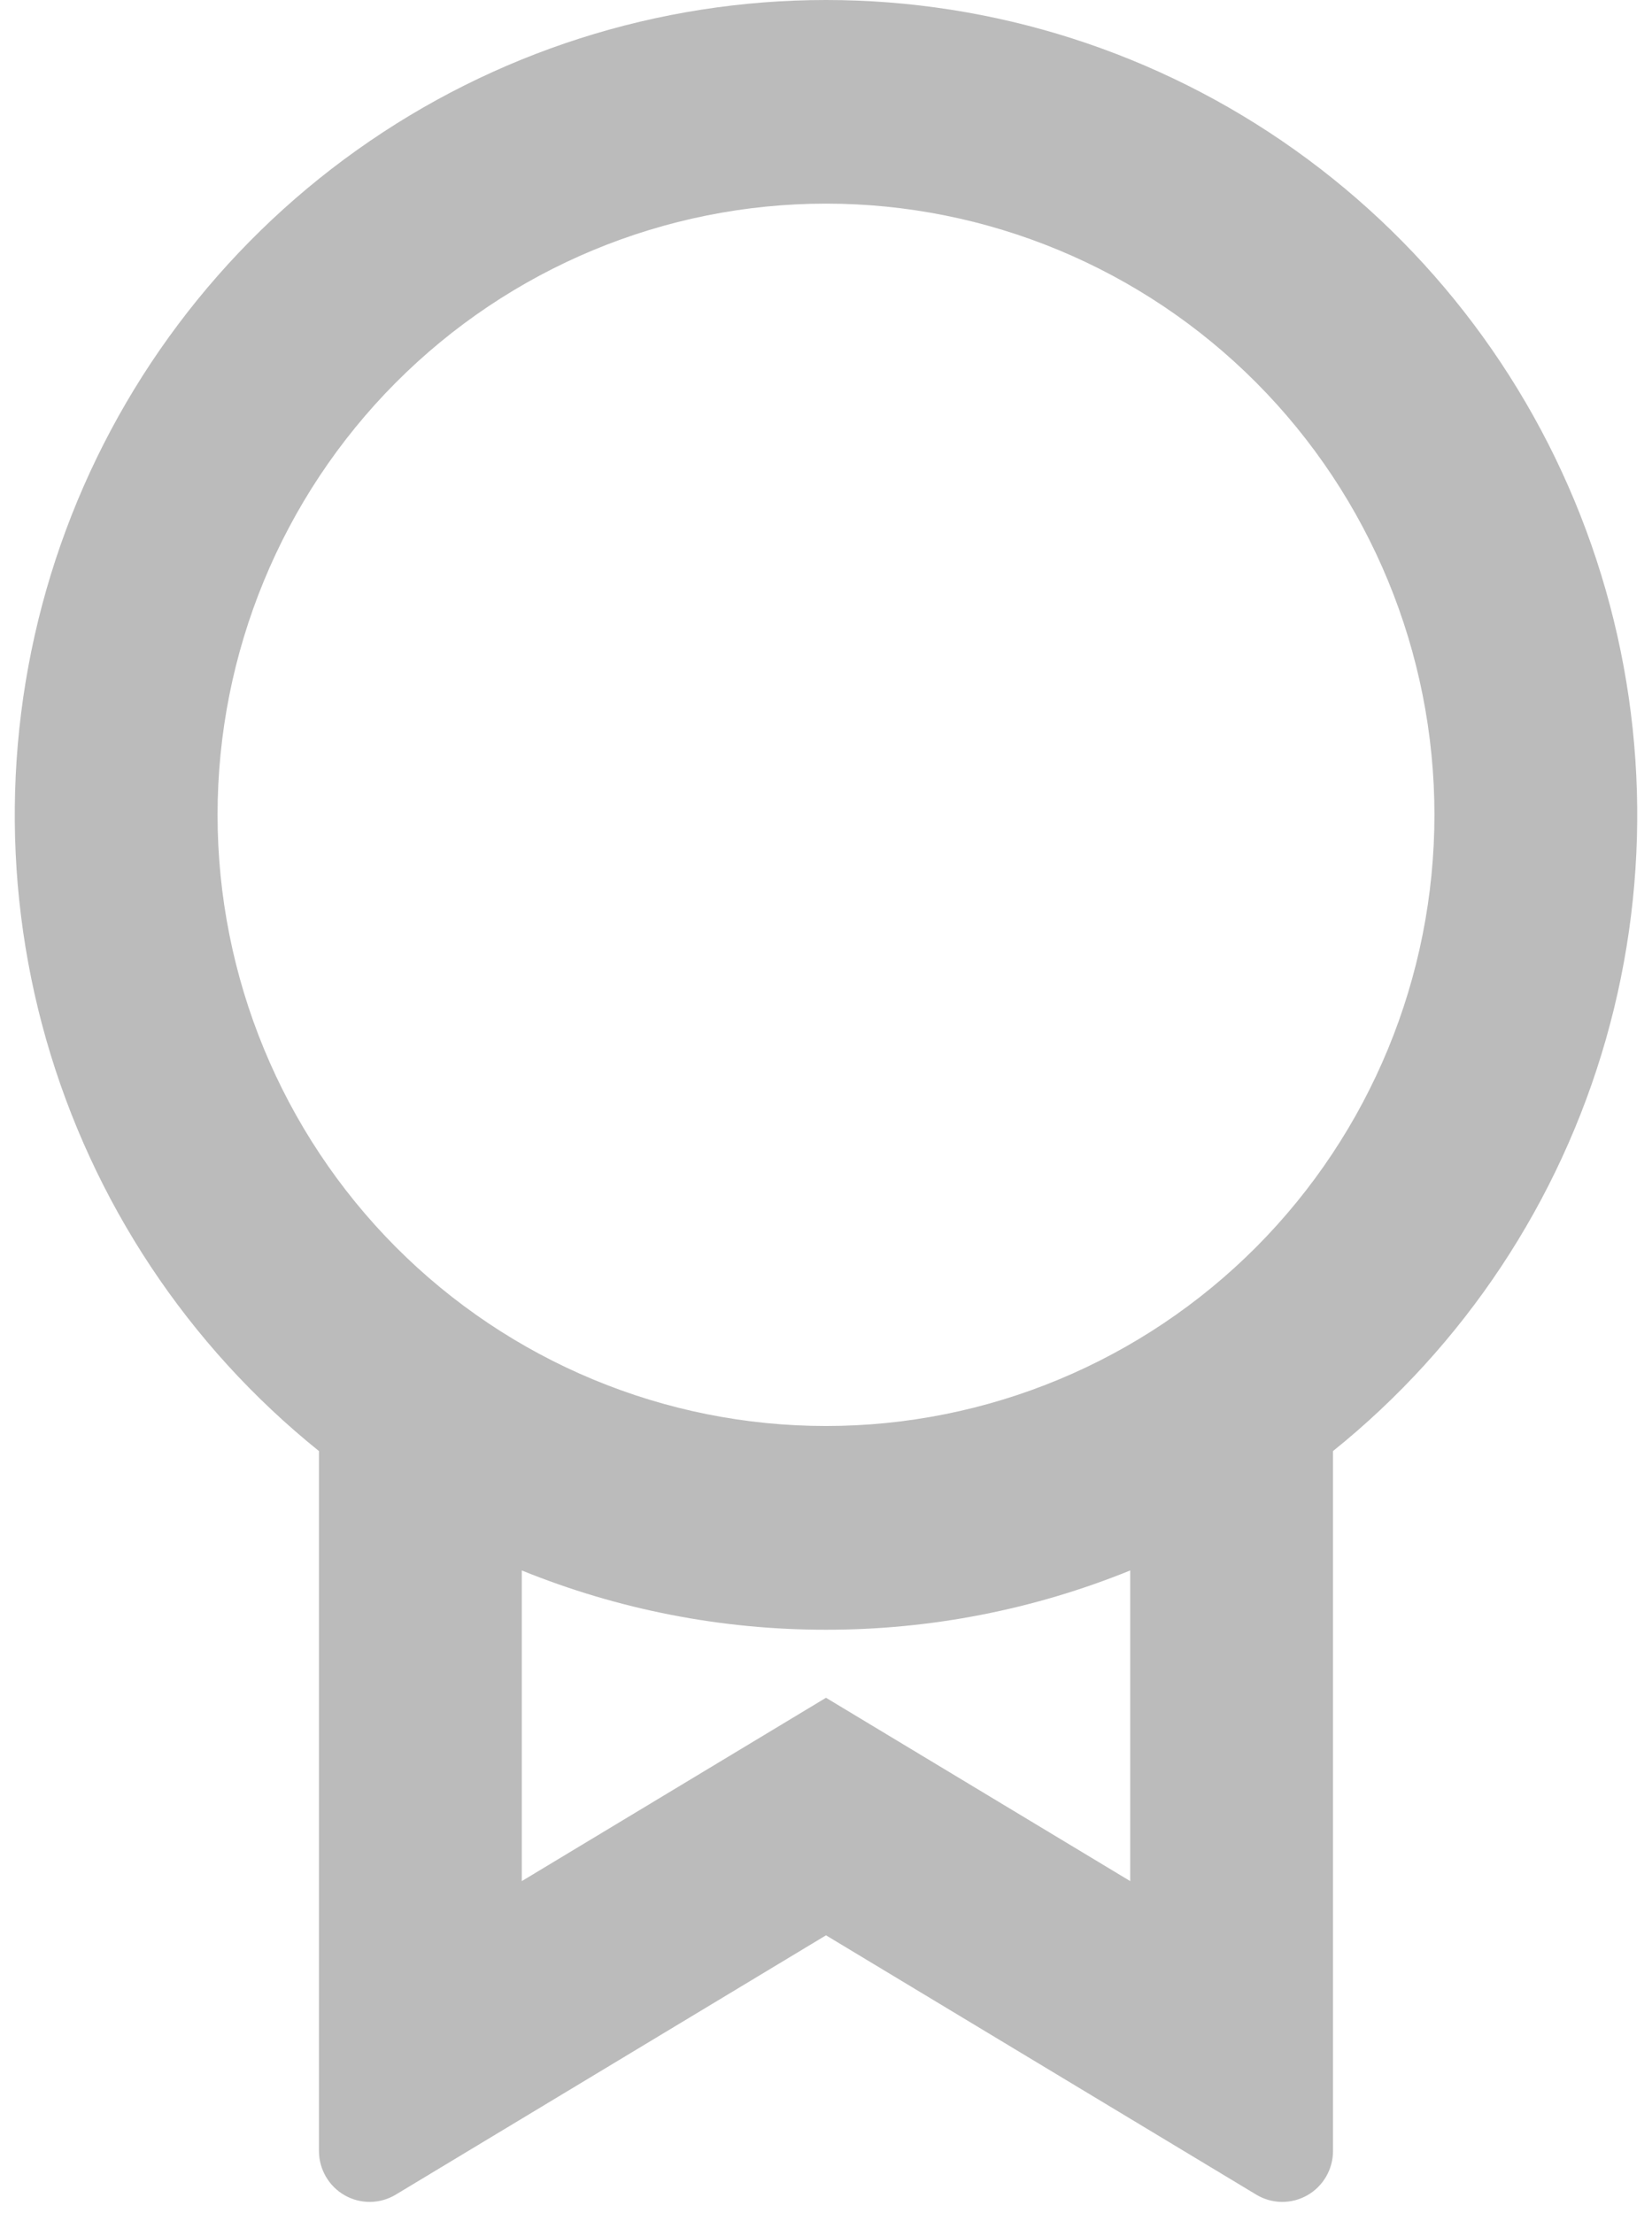 <svg width="53" height="71" viewBox="0 0 53 71" fill="none" xmlns="http://www.w3.org/2000/svg">
<path d="M42.766 46.55V69.008C42.766 69.298 42.69 69.582 42.545 69.831C42.4 70.081 42.192 70.288 41.942 70.43C41.691 70.573 41.408 70.646 41.12 70.643C40.832 70.639 40.55 70.559 40.304 70.41L26.5 62.09L12.696 70.41C12.449 70.559 12.167 70.639 11.879 70.643C11.591 70.646 11.307 70.573 11.057 70.43C10.806 70.287 10.598 70.079 10.453 69.829C10.309 69.579 10.233 69.295 10.233 69.005V46.554C6.024 43.168 2.966 38.553 1.48 33.346C-0.005 28.139 0.157 22.597 1.942 17.486C3.728 12.375 7.05 7.947 11.45 4.815C15.849 1.682 21.108 0 26.5 0C31.892 0 37.151 1.682 41.55 4.815C45.95 7.947 49.272 12.375 51.057 17.486C52.843 22.597 53.005 28.139 51.52 33.346C50.034 38.553 46.976 43.168 42.766 46.554V46.55ZM16.74 50.384V60.351L26.5 54.469L36.26 60.351V50.384C33.159 51.644 29.845 52.289 26.5 52.286C23.155 52.289 19.841 51.644 16.74 50.384ZM26.5 45.75C31.677 45.75 36.642 43.684 40.303 40.007C43.963 36.329 46.02 31.342 46.02 26.141C46.02 20.941 43.963 15.953 40.303 12.276C36.642 8.599 31.677 6.533 26.5 6.533C21.323 6.533 16.358 8.599 12.697 12.276C9.037 15.953 6.98 20.941 6.98 26.141C6.98 31.342 9.037 36.329 12.697 40.007C16.358 43.684 21.323 45.75 26.5 45.75Z" fill="#BBBBBB"/>
</svg>
